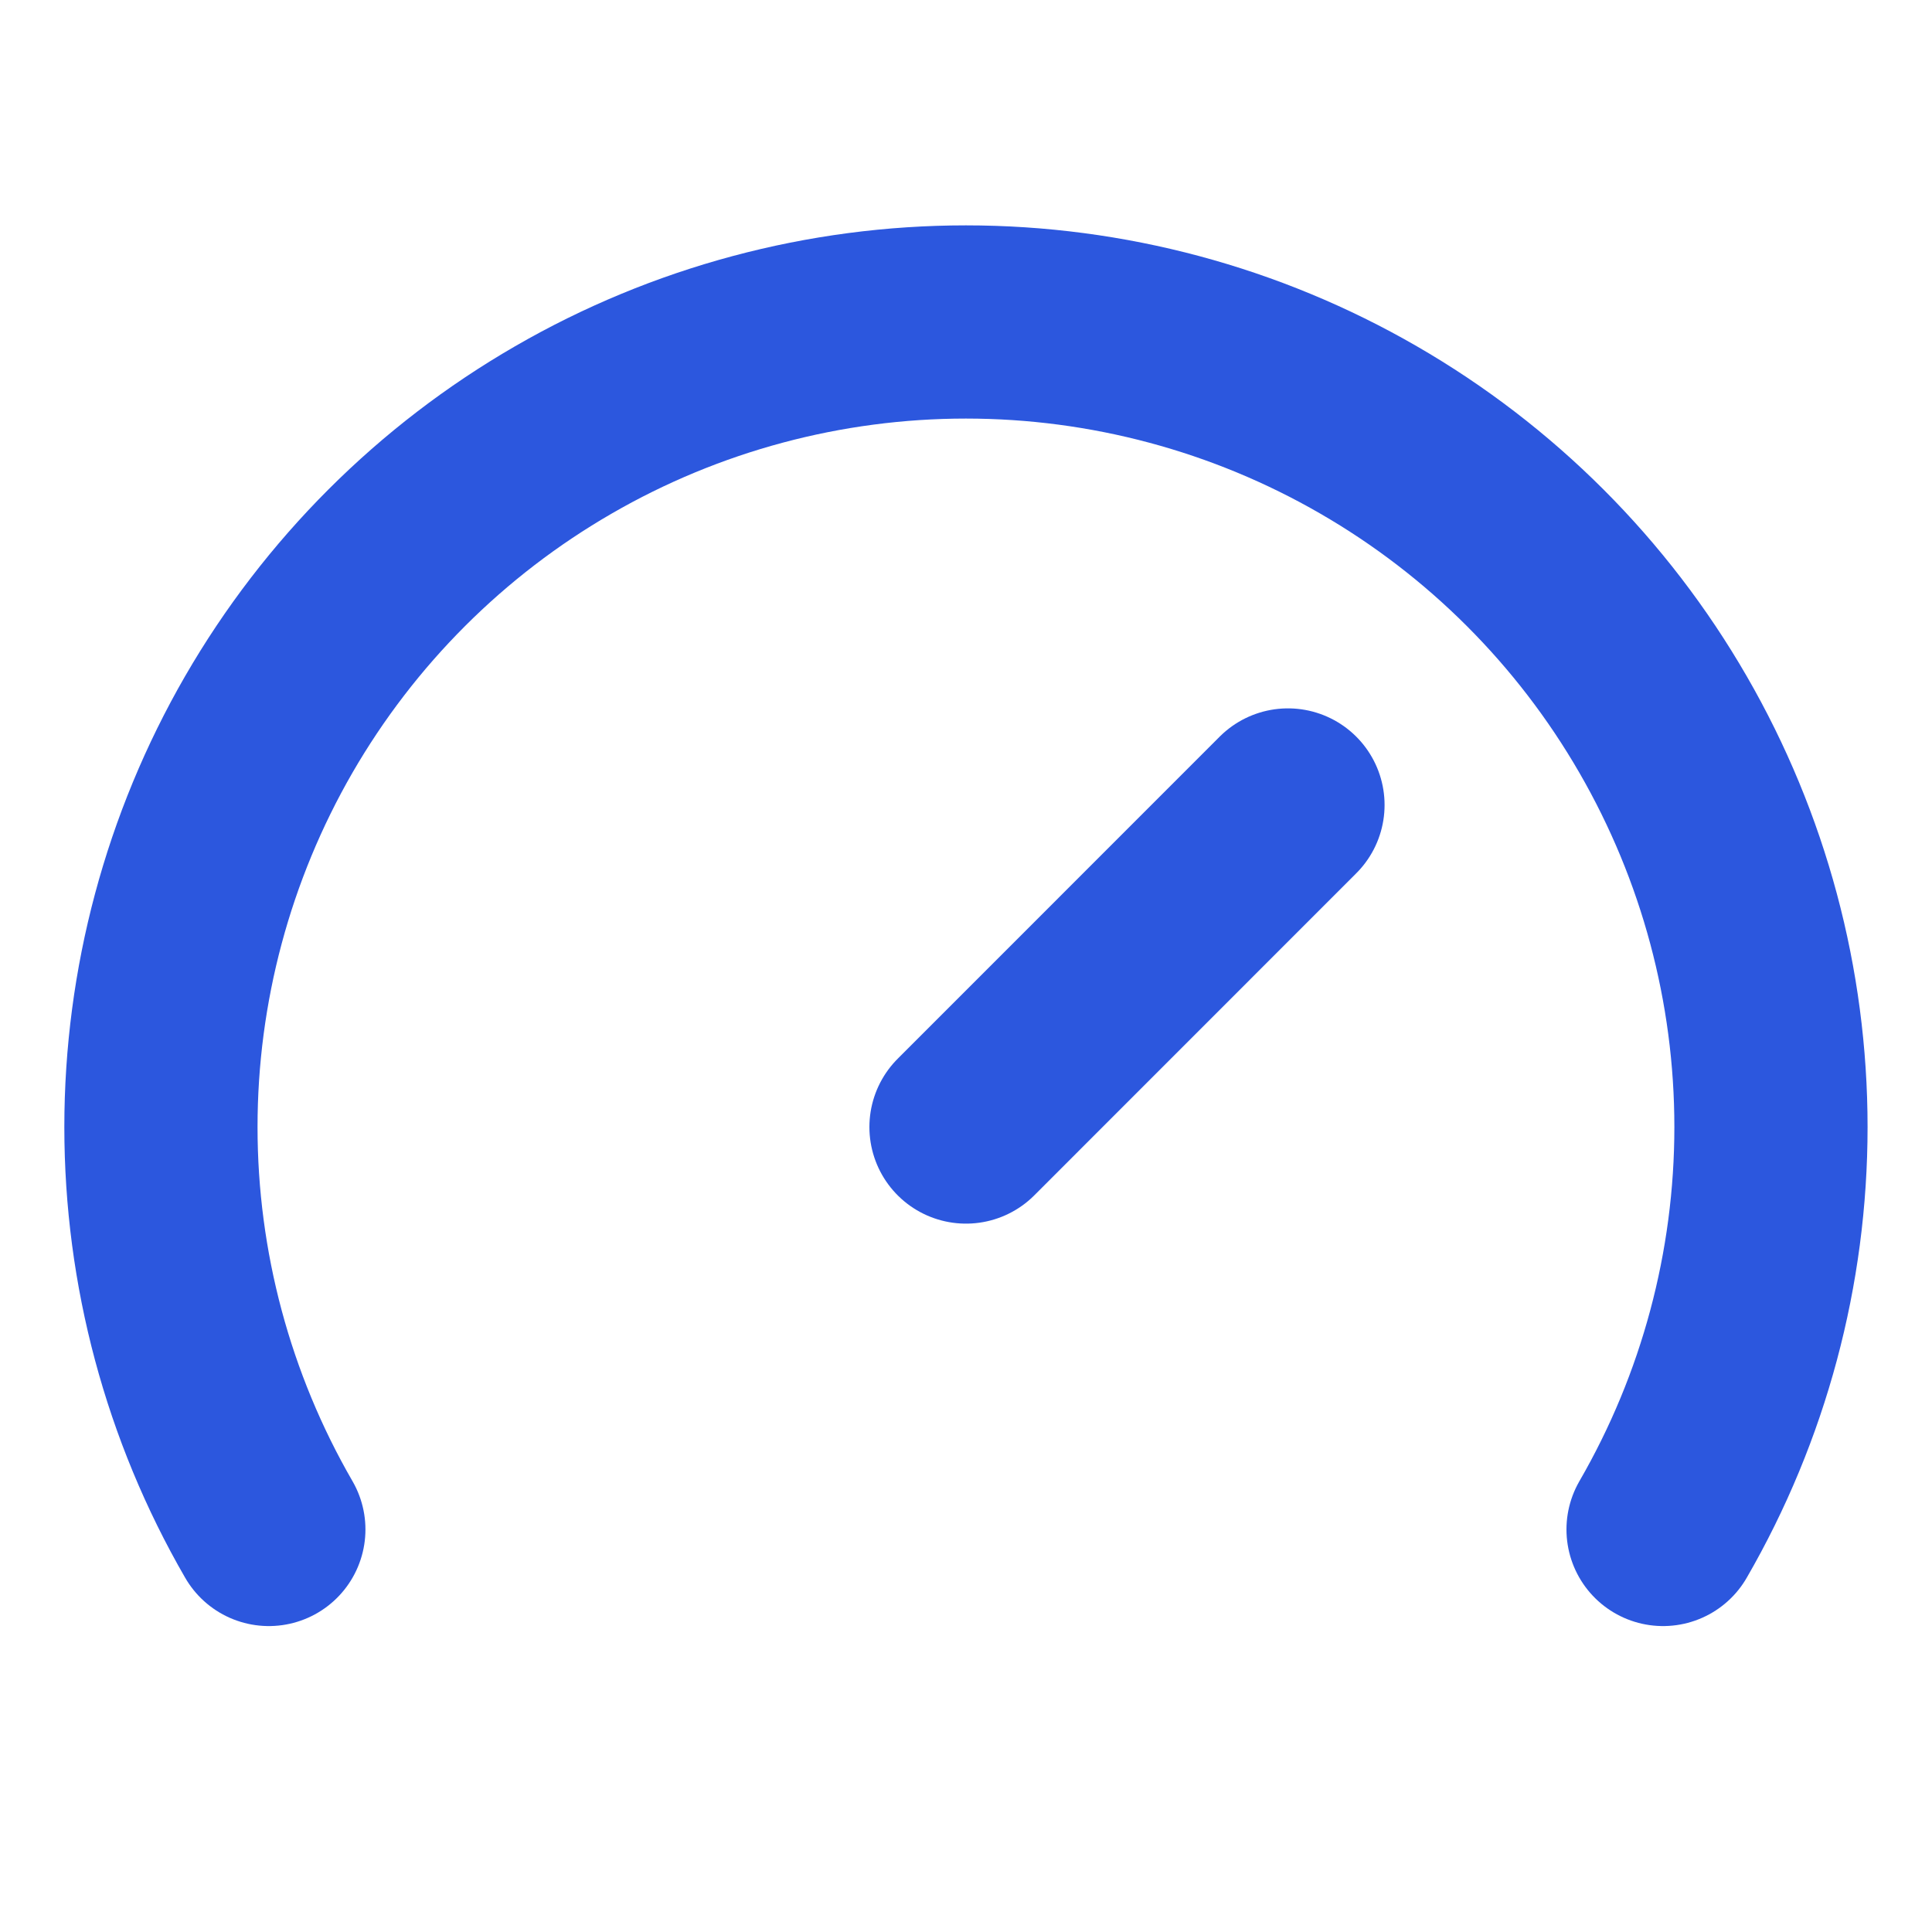 <svg width="20" height="20" viewBox="0 0 20 20" fill="none" xmlns="http://www.w3.org/2000/svg">
<path d="M10 11.667L13.333 8.333" stroke="#2C57DE" stroke-width="2" stroke-linecap="round" stroke-linejoin="round"/>
<path d="M2.783 15.833C2.051 14.567 1.666 13.13 1.666 11.667C1.666 10.204 2.051 8.767 2.782 7.5C3.514 6.233 4.566 5.181 5.833 4.45C7.099 3.718 8.537 3.333 9.999 3.333C11.462 3.333 12.899 3.718 14.166 4.45C15.433 5.181 16.485 6.233 17.216 7.5C17.948 8.767 18.333 10.204 18.333 11.667C18.333 13.13 17.948 14.567 17.216 15.833" stroke="#2C57DE" stroke-width="2" stroke-linecap="round" stroke-linejoin="round"/>
</svg>
